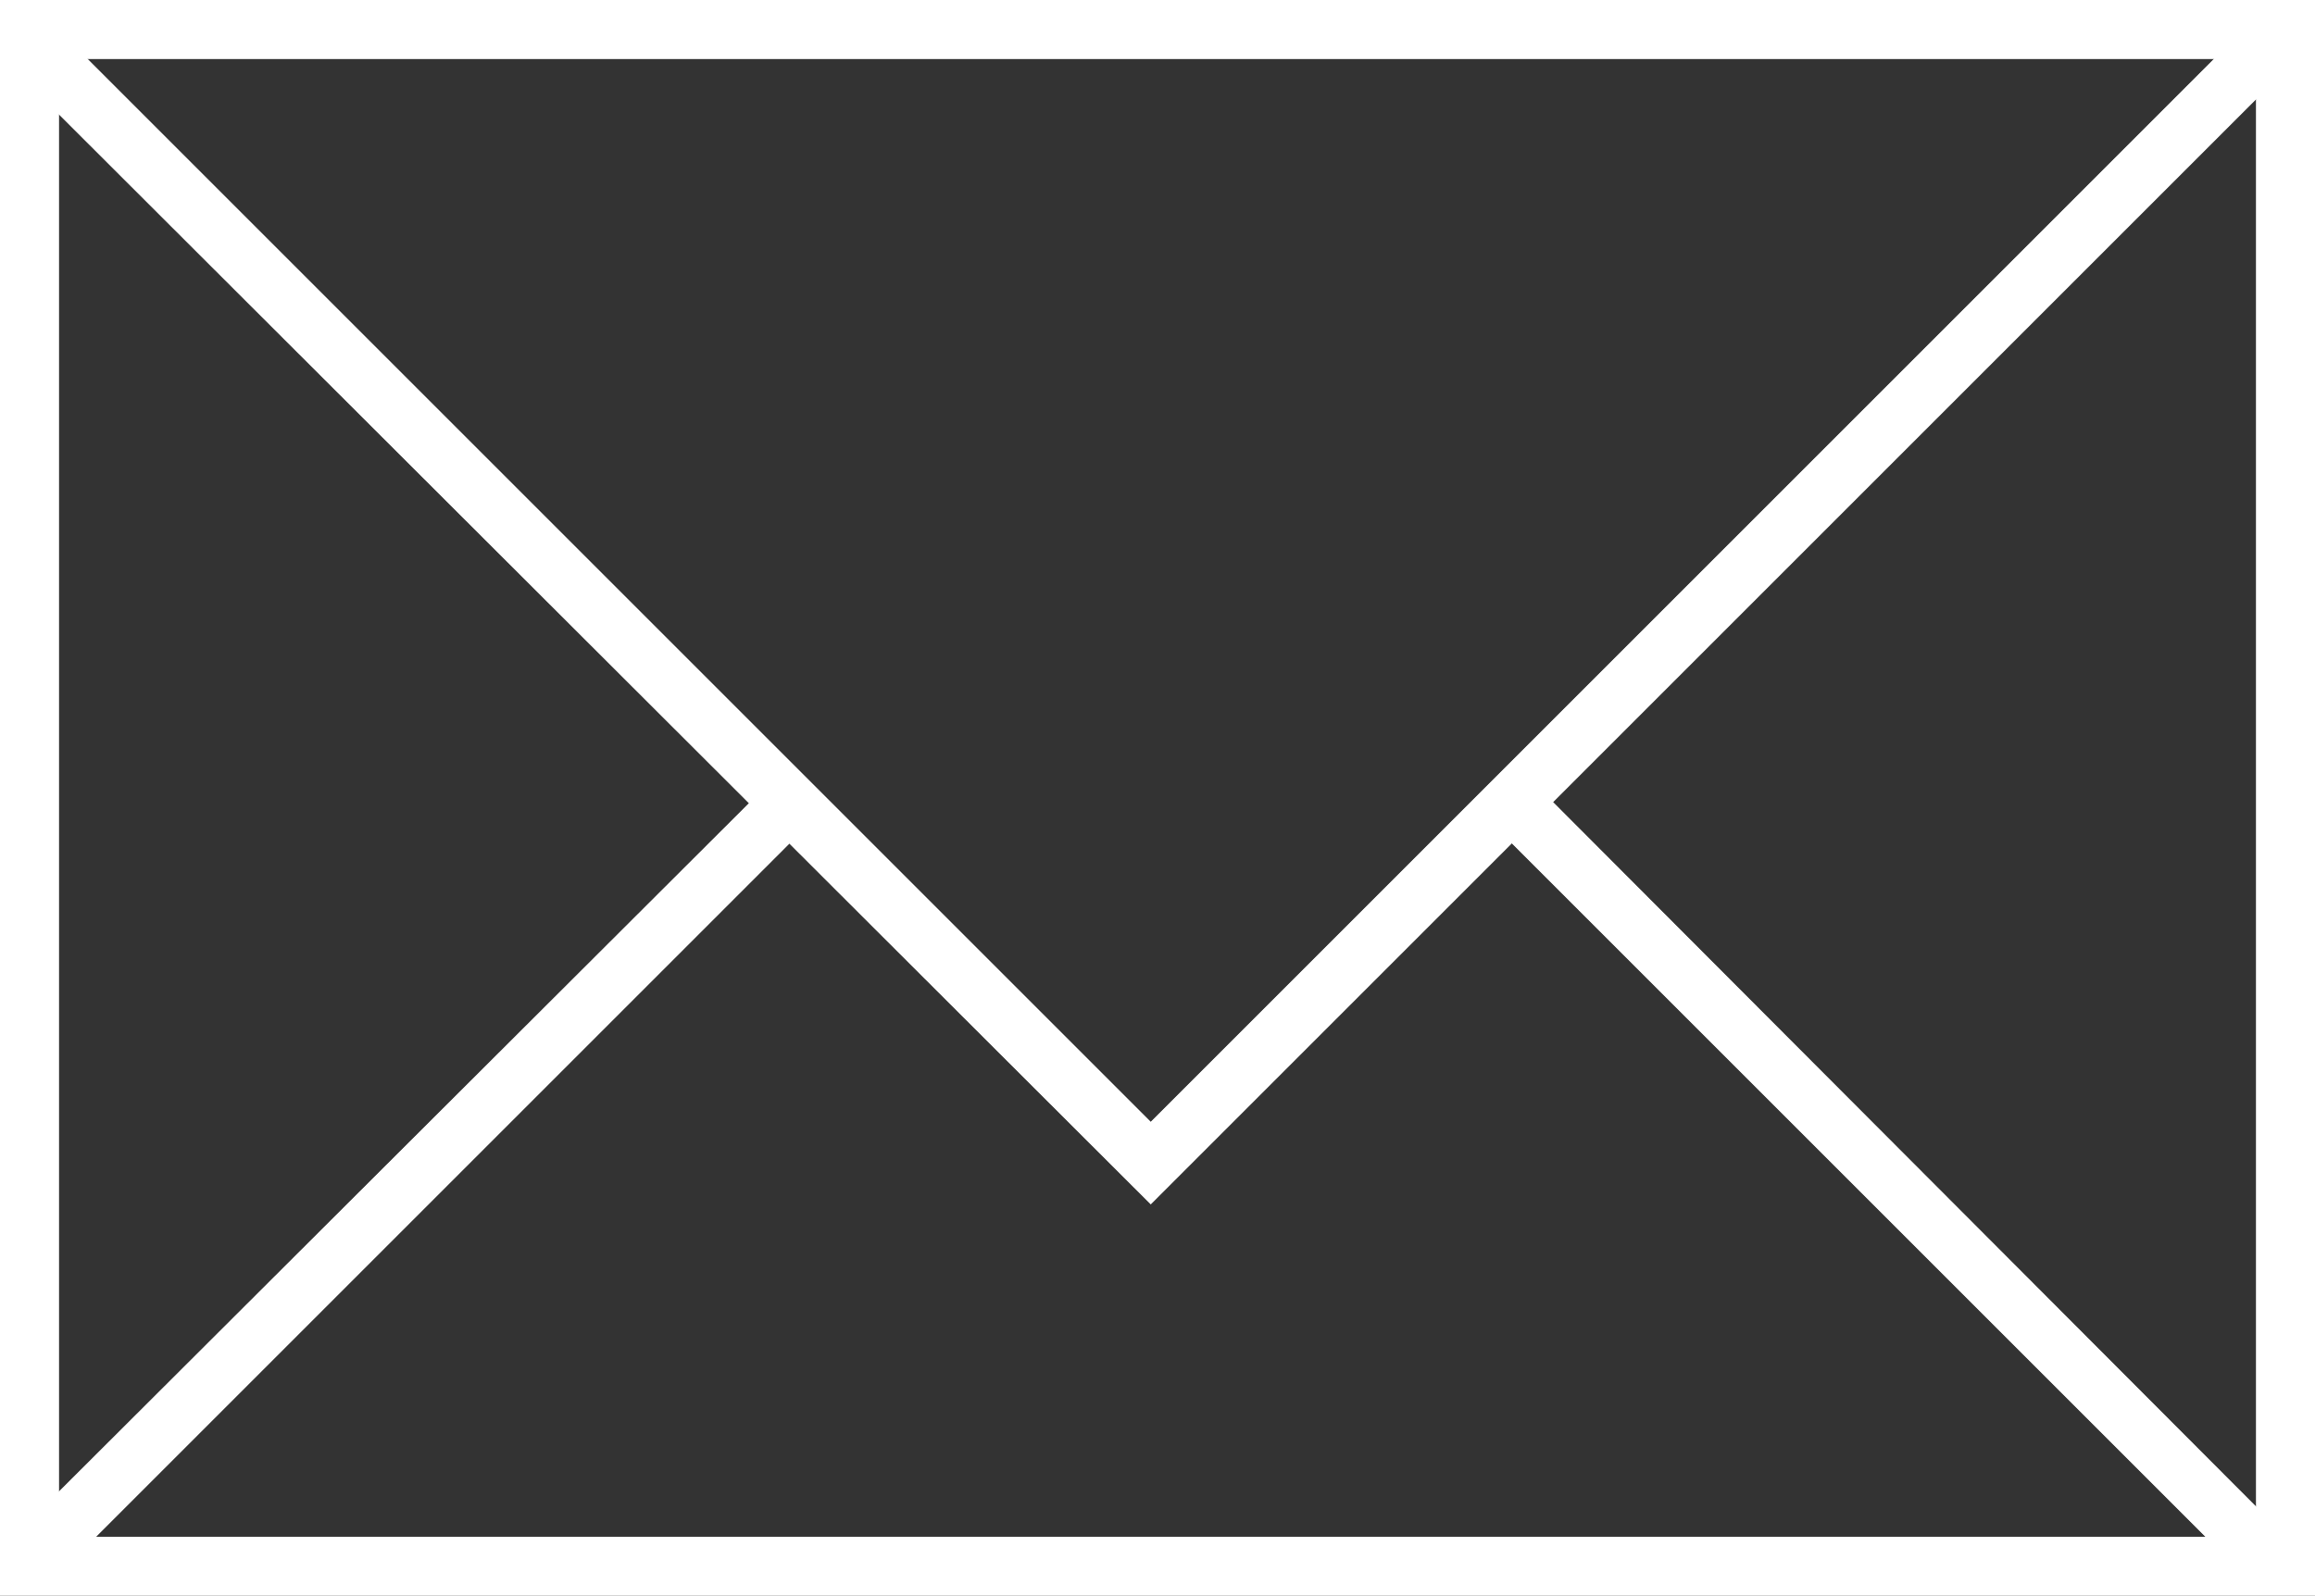 <?xml version="1.0" encoding="UTF-8"?>
<svg id="_レイヤー_2" data-name="レイヤー 2" xmlns="http://www.w3.org/2000/svg" viewBox="0 0 13.72 9.46">
  <rect x="0" y="0" width="13.72" height="9.46" fill="#333333" stroke="none"/>
  <defs>
    <style>
      .cls-1 {
        fill: #fff;
      }
    </style>
  </defs>
  <g id="_レイヤー_1-2" data-name="レイヤー 1">
    <g>
      <path class="cls-1" d="m13.72,9.46H0V0h13.72v9.46Zm-13.38-.35h13.03V.35H.35v8.77Z"/>
      <polygon class="cls-1" points="6.82 7.14 .05 .38 .3 .13 6.82 6.65 13.34 .13 13.58 .38 6.82 7.14"/>
      <polygon class="cls-1" points="13.34 9.38 8.87 4.91 9.12 4.67 13.58 9.14 13.34 9.38"/>
      <polygon class="cls-1" points=".3 9.38 .05 9.14 4.57 4.63 4.81 4.87 .3 9.38"/>
    </g>
  </g>
</svg>